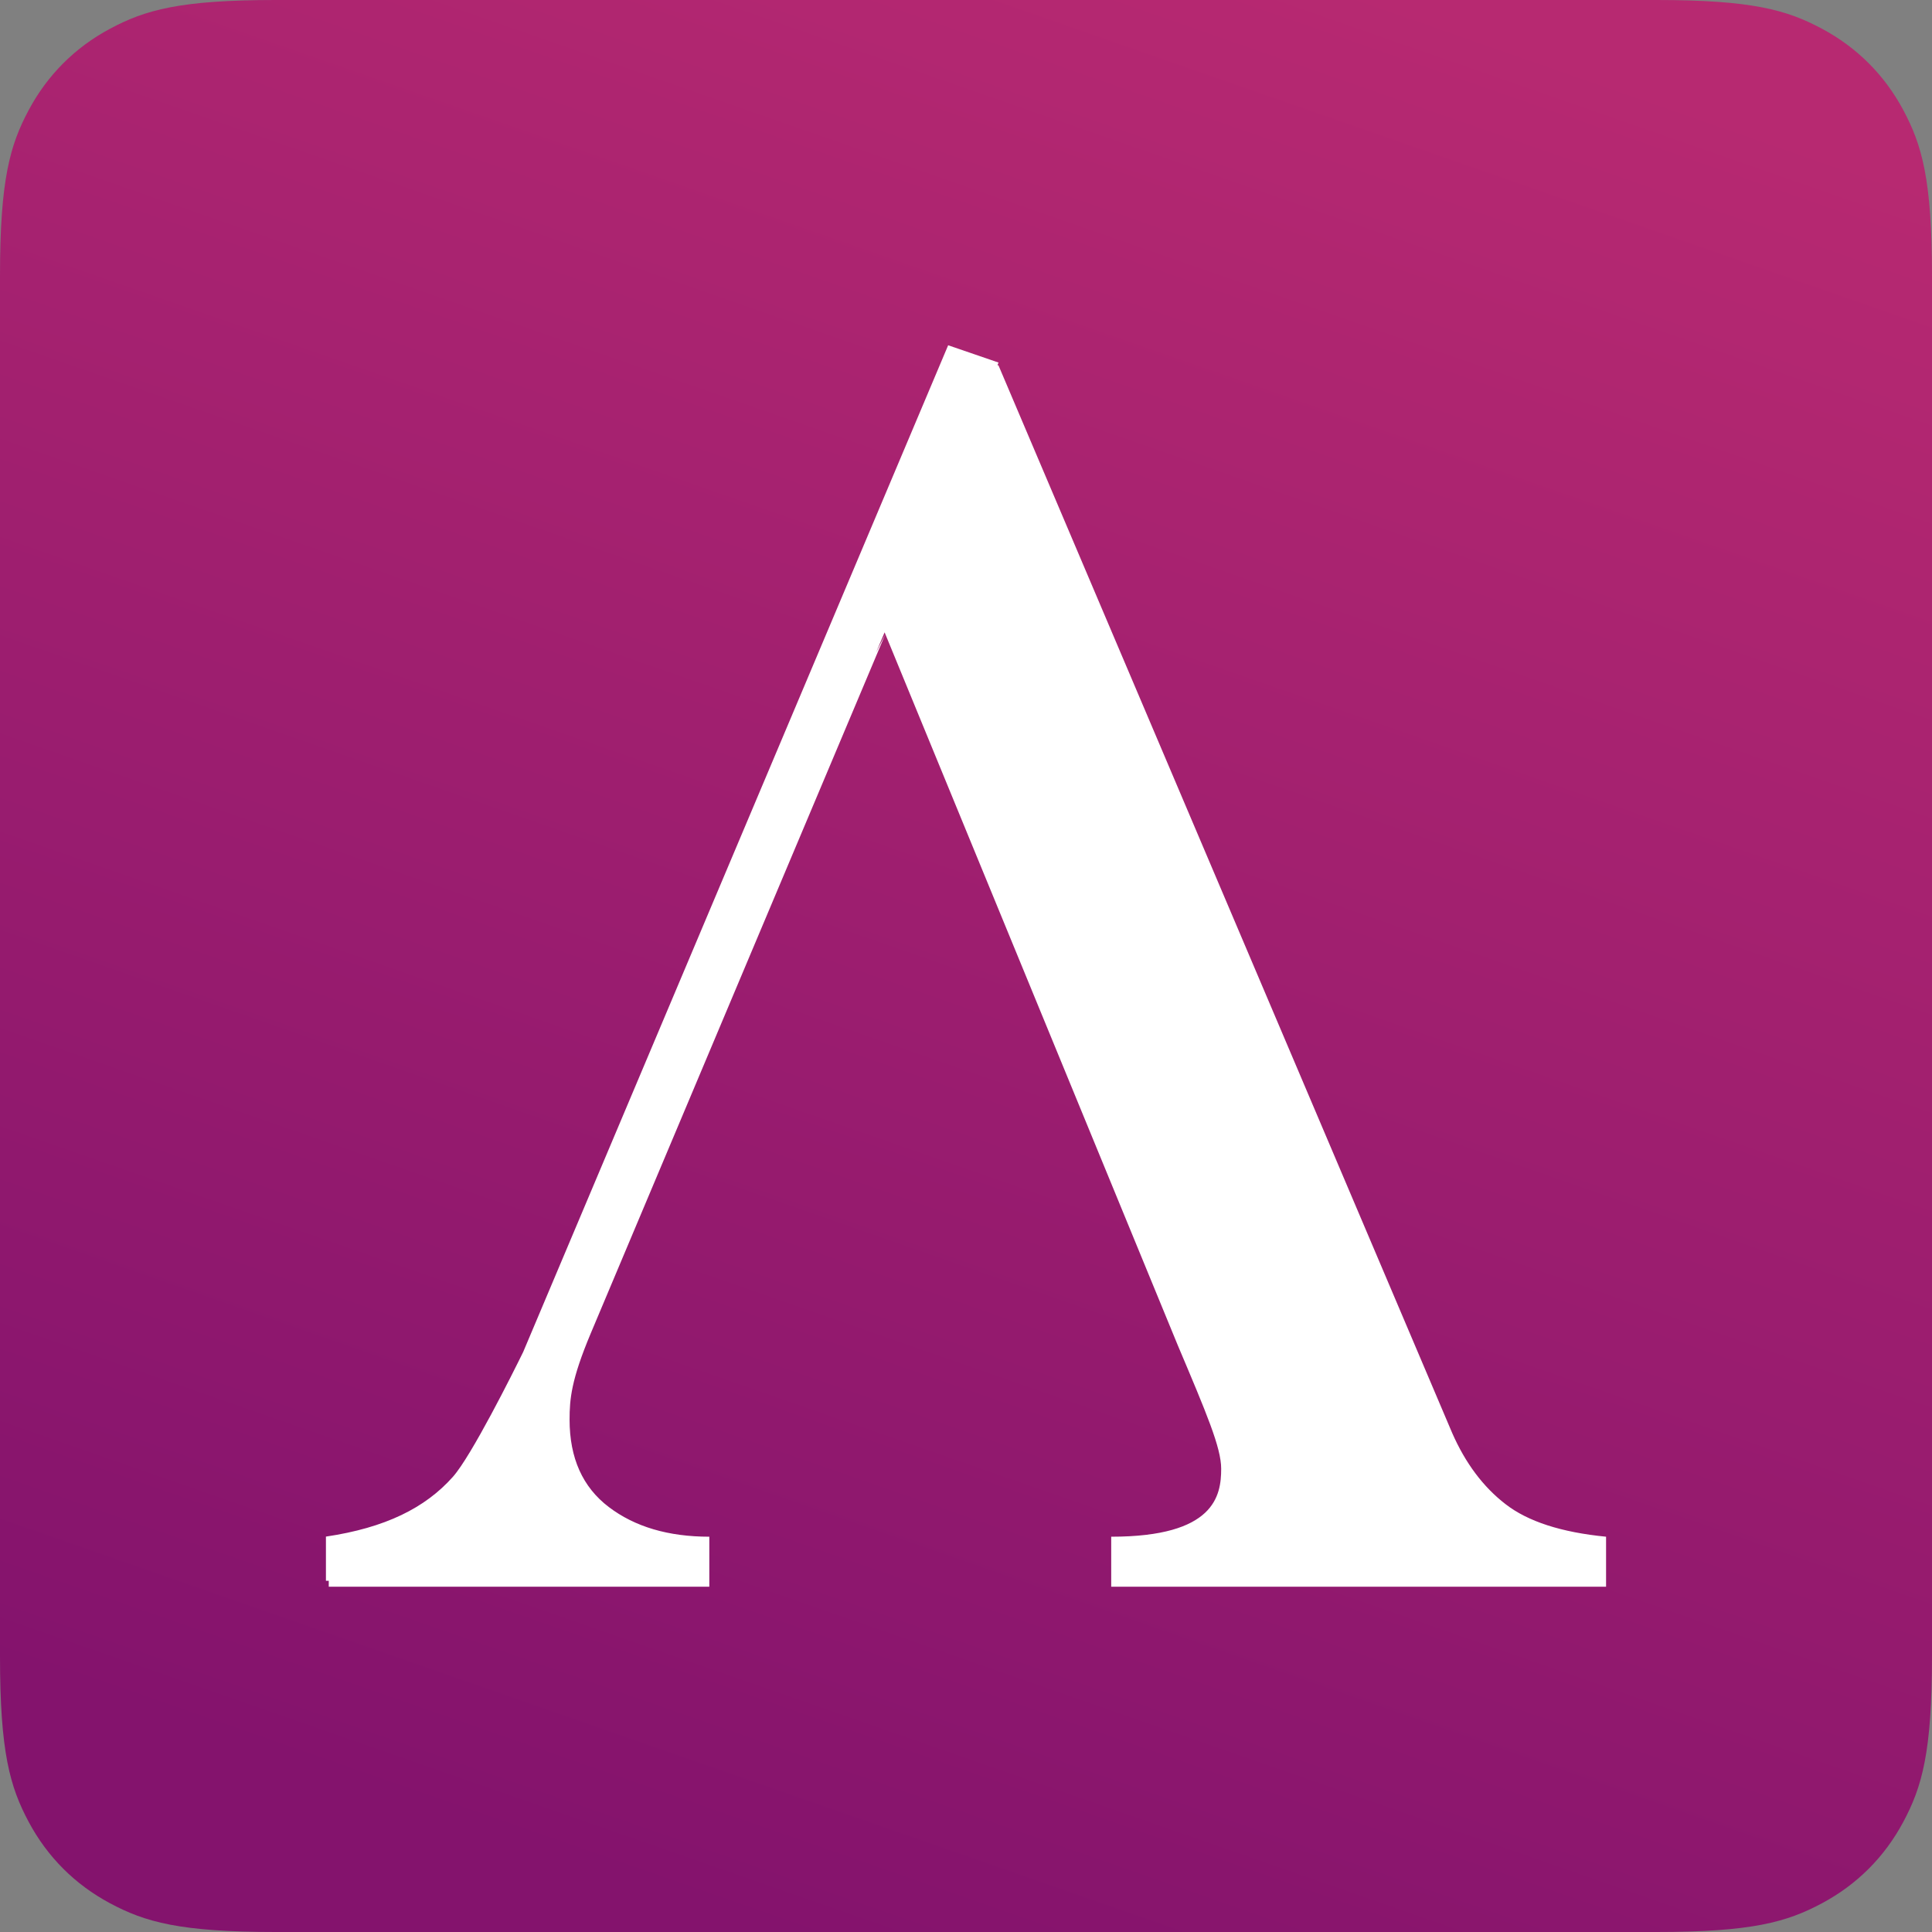 <?xml version="1.0" encoding="UTF-8"?>
<svg width="1024px" height="1024px" viewBox="0 0 1024 1024" version="1.1" xmlns="http://www.w3.org/2000/svg" xmlns:xlink="http://www.w3.org/1999/xlink">
    <rect x="0" y="0" width="1024" height="1024" fill="#808080" stroke="none"/>
    <title>brand.agency</title>
    <defs>
        <linearGradient x1="75.167%" y1="1.125%" x2="40.645%" y2="100%" id="linearGradient-1">
            <stop stop-color="#B72971" offset="0%"></stop>
            <stop stop-color="#84136D" offset="100%"></stop>
        </linearGradient>
    </defs>
    <g id="brand.agency" stroke="none" stroke-width="1" fill="none" fill-rule="evenodd">
        <path d="M146.141,-5.90428975e-15 L877.859,5.90428975e-15 C928.675,-3.43056238e-15 947.102,5.291 965.68,15.227 C984.258,25.162 998.838,39.742 1008.773,58.32 C1018.709,76.898 1024,95.325 1024,146.141 L1024,877.859 C1024,928.675 1018.709,947.102 1008.773,965.68 C998.838,984.258 984.258,998.838 965.68,1008.773 C947.102,1018.709 928.675,1024 877.859,1024 L146.141,1024 C95.325,1024 76.898,1018.709 58.32,1008.773 C39.742,998.838 25.162,984.258 15.227,965.68 C5.291,947.102 2.28704159e-15,928.675 -3.93619317e-15,877.859 L3.93619317e-15,146.141 C-2.28704159e-15,95.325 5.291,76.898 15.227,58.32 C25.162,39.742 39.742,25.162 58.32,15.227 C76.898,5.291 95.325,3.43056238e-15 146.141,-5.90428975e-15 Z" id="Path" fill="url(#linearGradient-1)"></path>
        <path d="M464.331,345.873 L468.857,335.156 L469.253,336.117 L464.331,345.873 Z M797.947,797.215 C786.089,788.069 776.679,775.457 769.664,759.46 L529.241,193.723 L528.679,193.497 L529.241,192.166 L502.544,183 L453.75,298.585 L277.299,716.568 C271.87,727.653 249.91,771.634 240.06,782.727 C225.378,799.253 204.194,809.761 172.75,814.431 L172.75,837.856 L174.249,837.856 L174.249,841 L375.952,841 L375.952,814.486 C354.255,814.486 336.484,809.245 322.648,798.733 C308.812,788.221 301.889,772.796 301.889,752.445 C301.889,741.515 302.77,731.335 313.074,706.782 C332.875,659.596 469.253,336.118 469.253,336.117 L624.201,712.917 C639.565,749.264 647.252,767.281 647.252,778.475 C647.252,792.81 643.778,814.486 588.962,814.486 L588.962,841 L851.25,841 L851.25,814.486 C827.545,812.171 809.775,806.411 797.947,797.215 L797.947,797.215 Z" id="Fill-1" fill="#FFFFFF"></path>
    </g>
</svg>